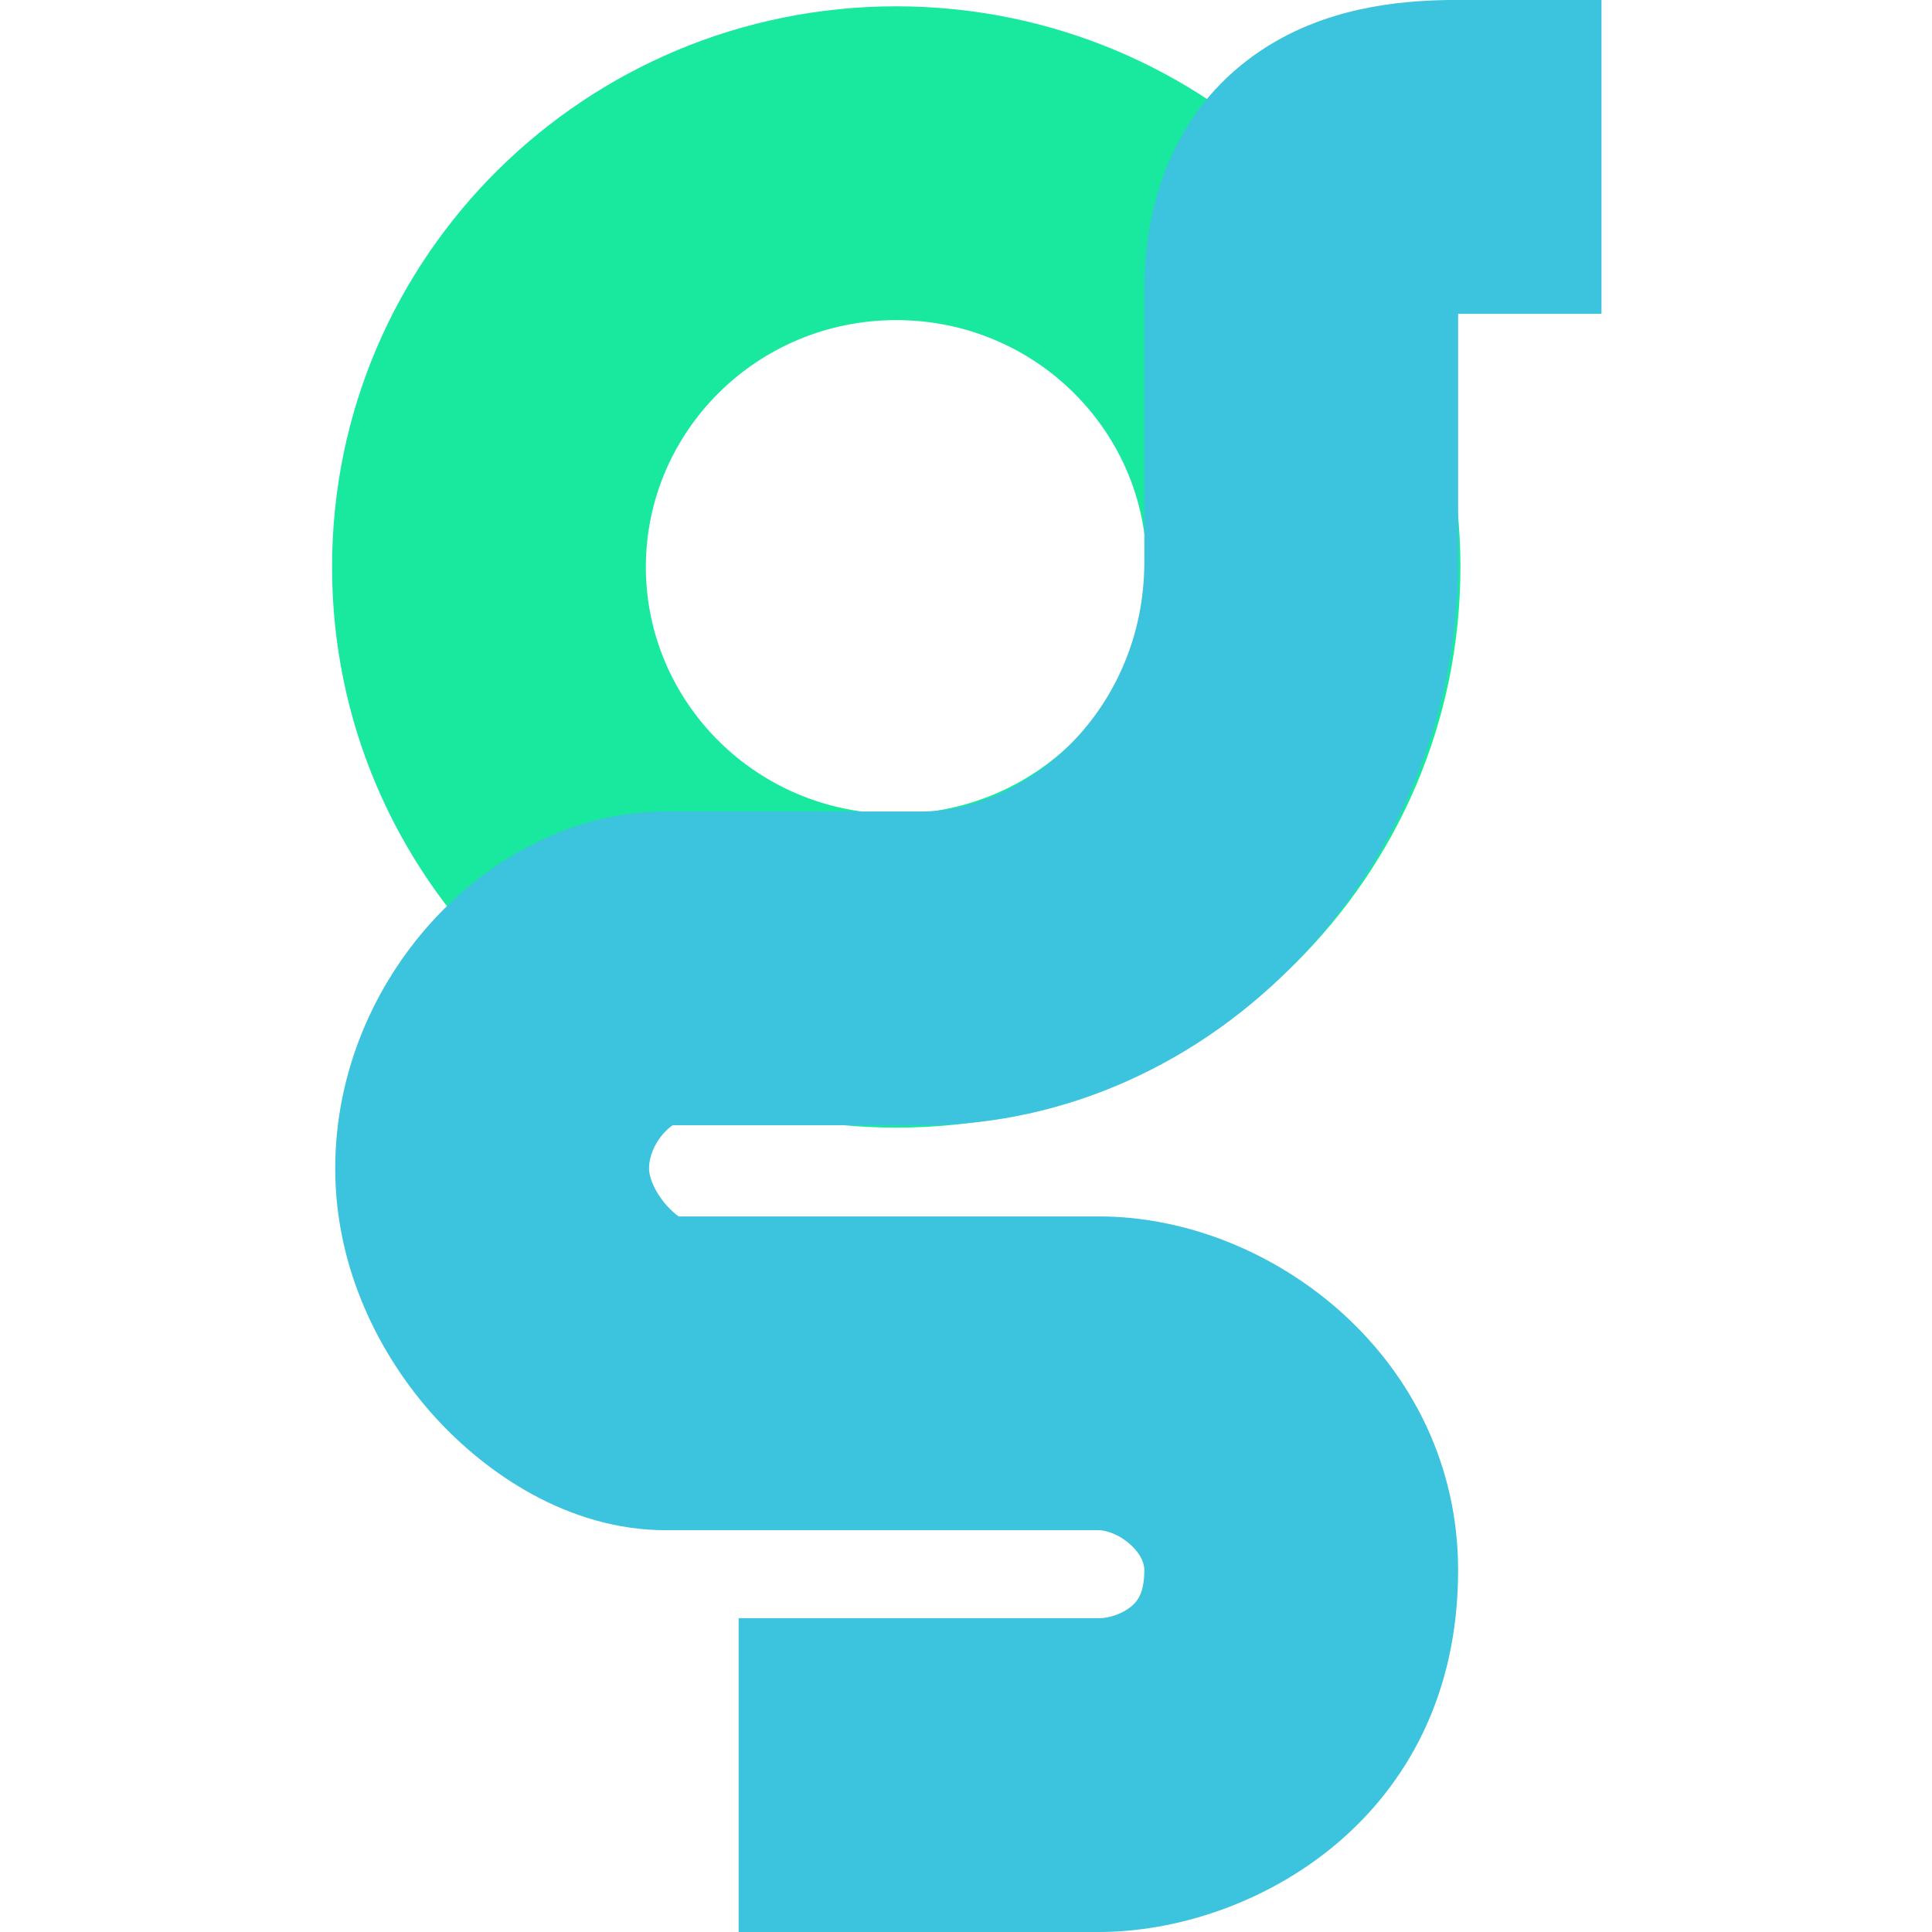<svg width="128" height="128" viewBox="0 0 128 128" fill="none" xmlns="http://www.w3.org/2000/svg">
<g clip-path="url(#clip0)">
<rect width="128" height="128" />
<path fill-rule="evenodd" clip-rule="evenodd" d="M59.379 21.208C50.131 21.208 42.789 28.616 42.789 37.564C42.789 46.512 50.131 53.92 59.379 53.92C68.626 53.92 75.968 46.512 75.968 37.564C75.968 28.616 68.626 21.208 59.379 21.208ZM22 37.564C22 16.964 38.82 0.419 59.379 0.419C79.937 0.419 96.757 16.964 96.757 37.564C96.757 58.164 79.937 74.709 59.379 74.709C38.82 74.709 22 58.164 22 37.564Z" fill="#19E99E"/>
<path fill-rule="evenodd" clip-rule="evenodd" d="M95.947 0H106.102V20.789H96.604V37.223C96.604 57.694 80.309 74.551 61.082 74.551H44.571C44.431 74.641 44.221 74.803 43.988 75.061C43.326 75.792 42.999 76.684 42.999 77.414C42.999 77.623 43.048 77.974 43.255 78.453C43.465 78.94 43.796 79.454 44.212 79.912C44.5 80.229 44.766 80.451 44.964 80.591H72.808C84.364 80.591 96.604 90.131 96.604 104.034C96.604 120.484 82.964 128 72.808 128H48.937V107.211H72.808C73.487 107.211 74.389 106.912 74.979 106.406C75.223 106.197 75.396 105.97 75.522 105.699C75.643 105.438 75.815 104.931 75.815 104.034C75.815 103.644 75.651 103.033 74.925 102.362C74.127 101.624 73.239 101.38 72.808 101.38H44.121C37.634 101.38 32.174 97.579 28.823 93.89C25.23 89.935 22.21 84.15 22.21 77.414C22.21 70.942 24.867 65.205 28.576 61.108C32.17 57.139 37.665 53.762 44.121 53.762H61.082C68.029 53.762 75.815 47.027 75.815 37.223V19.268C75.815 13.25 77.838 7.376 83.16 3.608C87.661 0.421 92.845 0.062 95.844 0.002L95.947 0ZM45.264 80.771C45.264 80.771 45.253 80.767 45.232 80.756C45.253 80.765 45.264 80.77 45.264 80.771Z" fill="#3CC3DD"/>
</g>
<defs>
<clipPath id="clip0">
<rect width="128" height="128" />
</clipPath>
</defs>
</svg>
